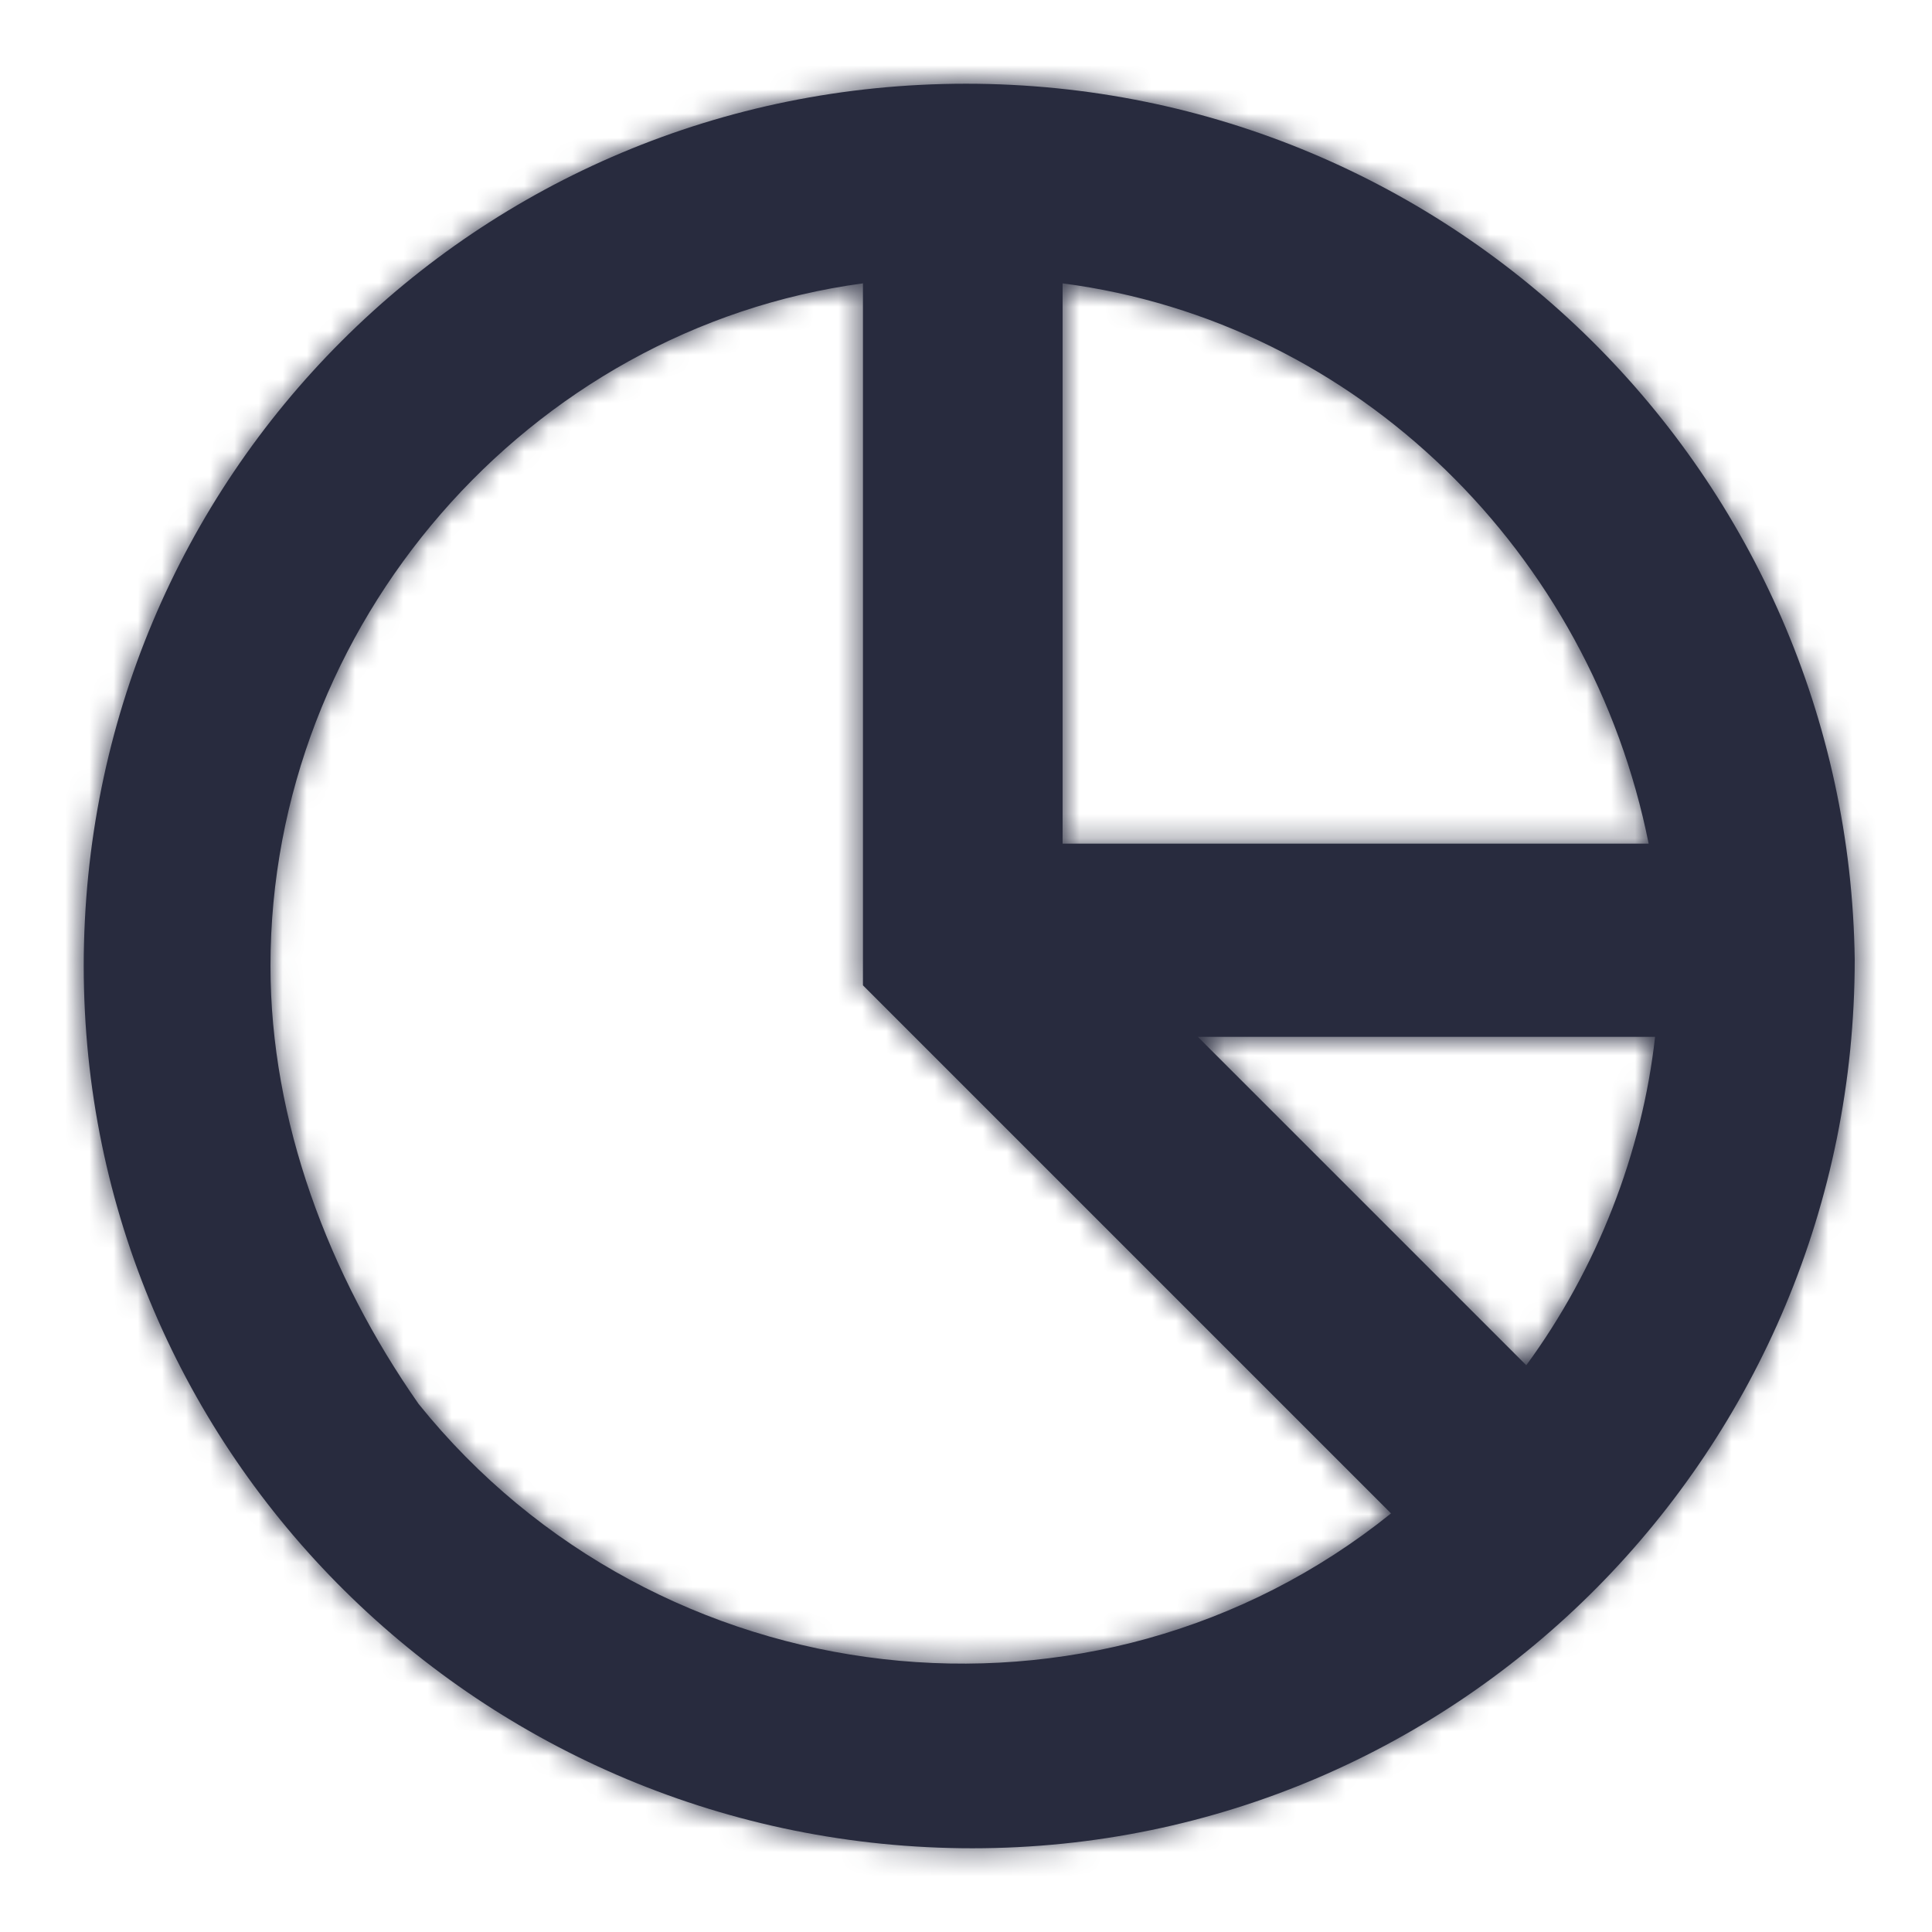 <?xml version="1.0" encoding="UTF-8"?>
<svg width="80px" height="80px" viewBox="0 0 80 80" version="1.1" xmlns="http://www.w3.org/2000/svg" xmlns:xlink="http://www.w3.org/1999/xlink">
    <!-- Generator: Sketch 55.2 (78181) - https://sketchapp.com -->
    <title>Icon / pie_chart1_80</title>
    <desc>Created with Sketch.</desc>
    <defs>
        <path d="M36.8,0.267 C16.533,0.267 0.267,16.533 0.267,36.8 C0.267,57.067 16.8,73.333 37.067,73.333 C57.333,73.333 73.6,56.8 73.6,36.533 C73.6,36.533 73.6,36.533 73.6,36.533 C73.333,16.533 57.067,0.267 36.8,0.267 Z M46.4,39.733 L65.333,39.733 C64.8,44.533 62.933,49.333 60,53.333 L46.4,39.733 Z M65.067,31.733 L40.8,31.733 L40.8,8.533 C53.067,10.133 62.667,19.733 65.067,31.733 L65.067,31.733 Z M8,36.8 C8,22.667 18.667,10.4 32.533,8.533 L32.533,37.6 L54.4,59.467 C42.133,69.333 24,67.2 14.133,54.933 C10.4,49.6 8,43.2 8,36.8 Z" id="path-1"></path>
    </defs>
    <g id="Icon-/-pie_chart1_80" stroke="none" stroke-width="1" fill="none" fill-rule="evenodd">
        <g id="Icon-/-pie_chart1_50" transform="translate(3.2, 3.2)">
            <mask id="mask-2" fill="white">
                <use xlink:href="#path-1"></use>
            </mask>
            <use id="Shape" fill="#282B3E" fill-rule="nonzero" xlink:href="#path-1"></use>
            <g id="Colour-/-Navy-Black-#1" mask="url(#mask-2)" fill="#282B3E">
                <g transform="translate(-3.2, -3.2)" id="Rectangle">
                    <rect x="0" y="0" width="80" height="80"></rect>
                </g>
            </g>
        </g>
    </g>
</svg>